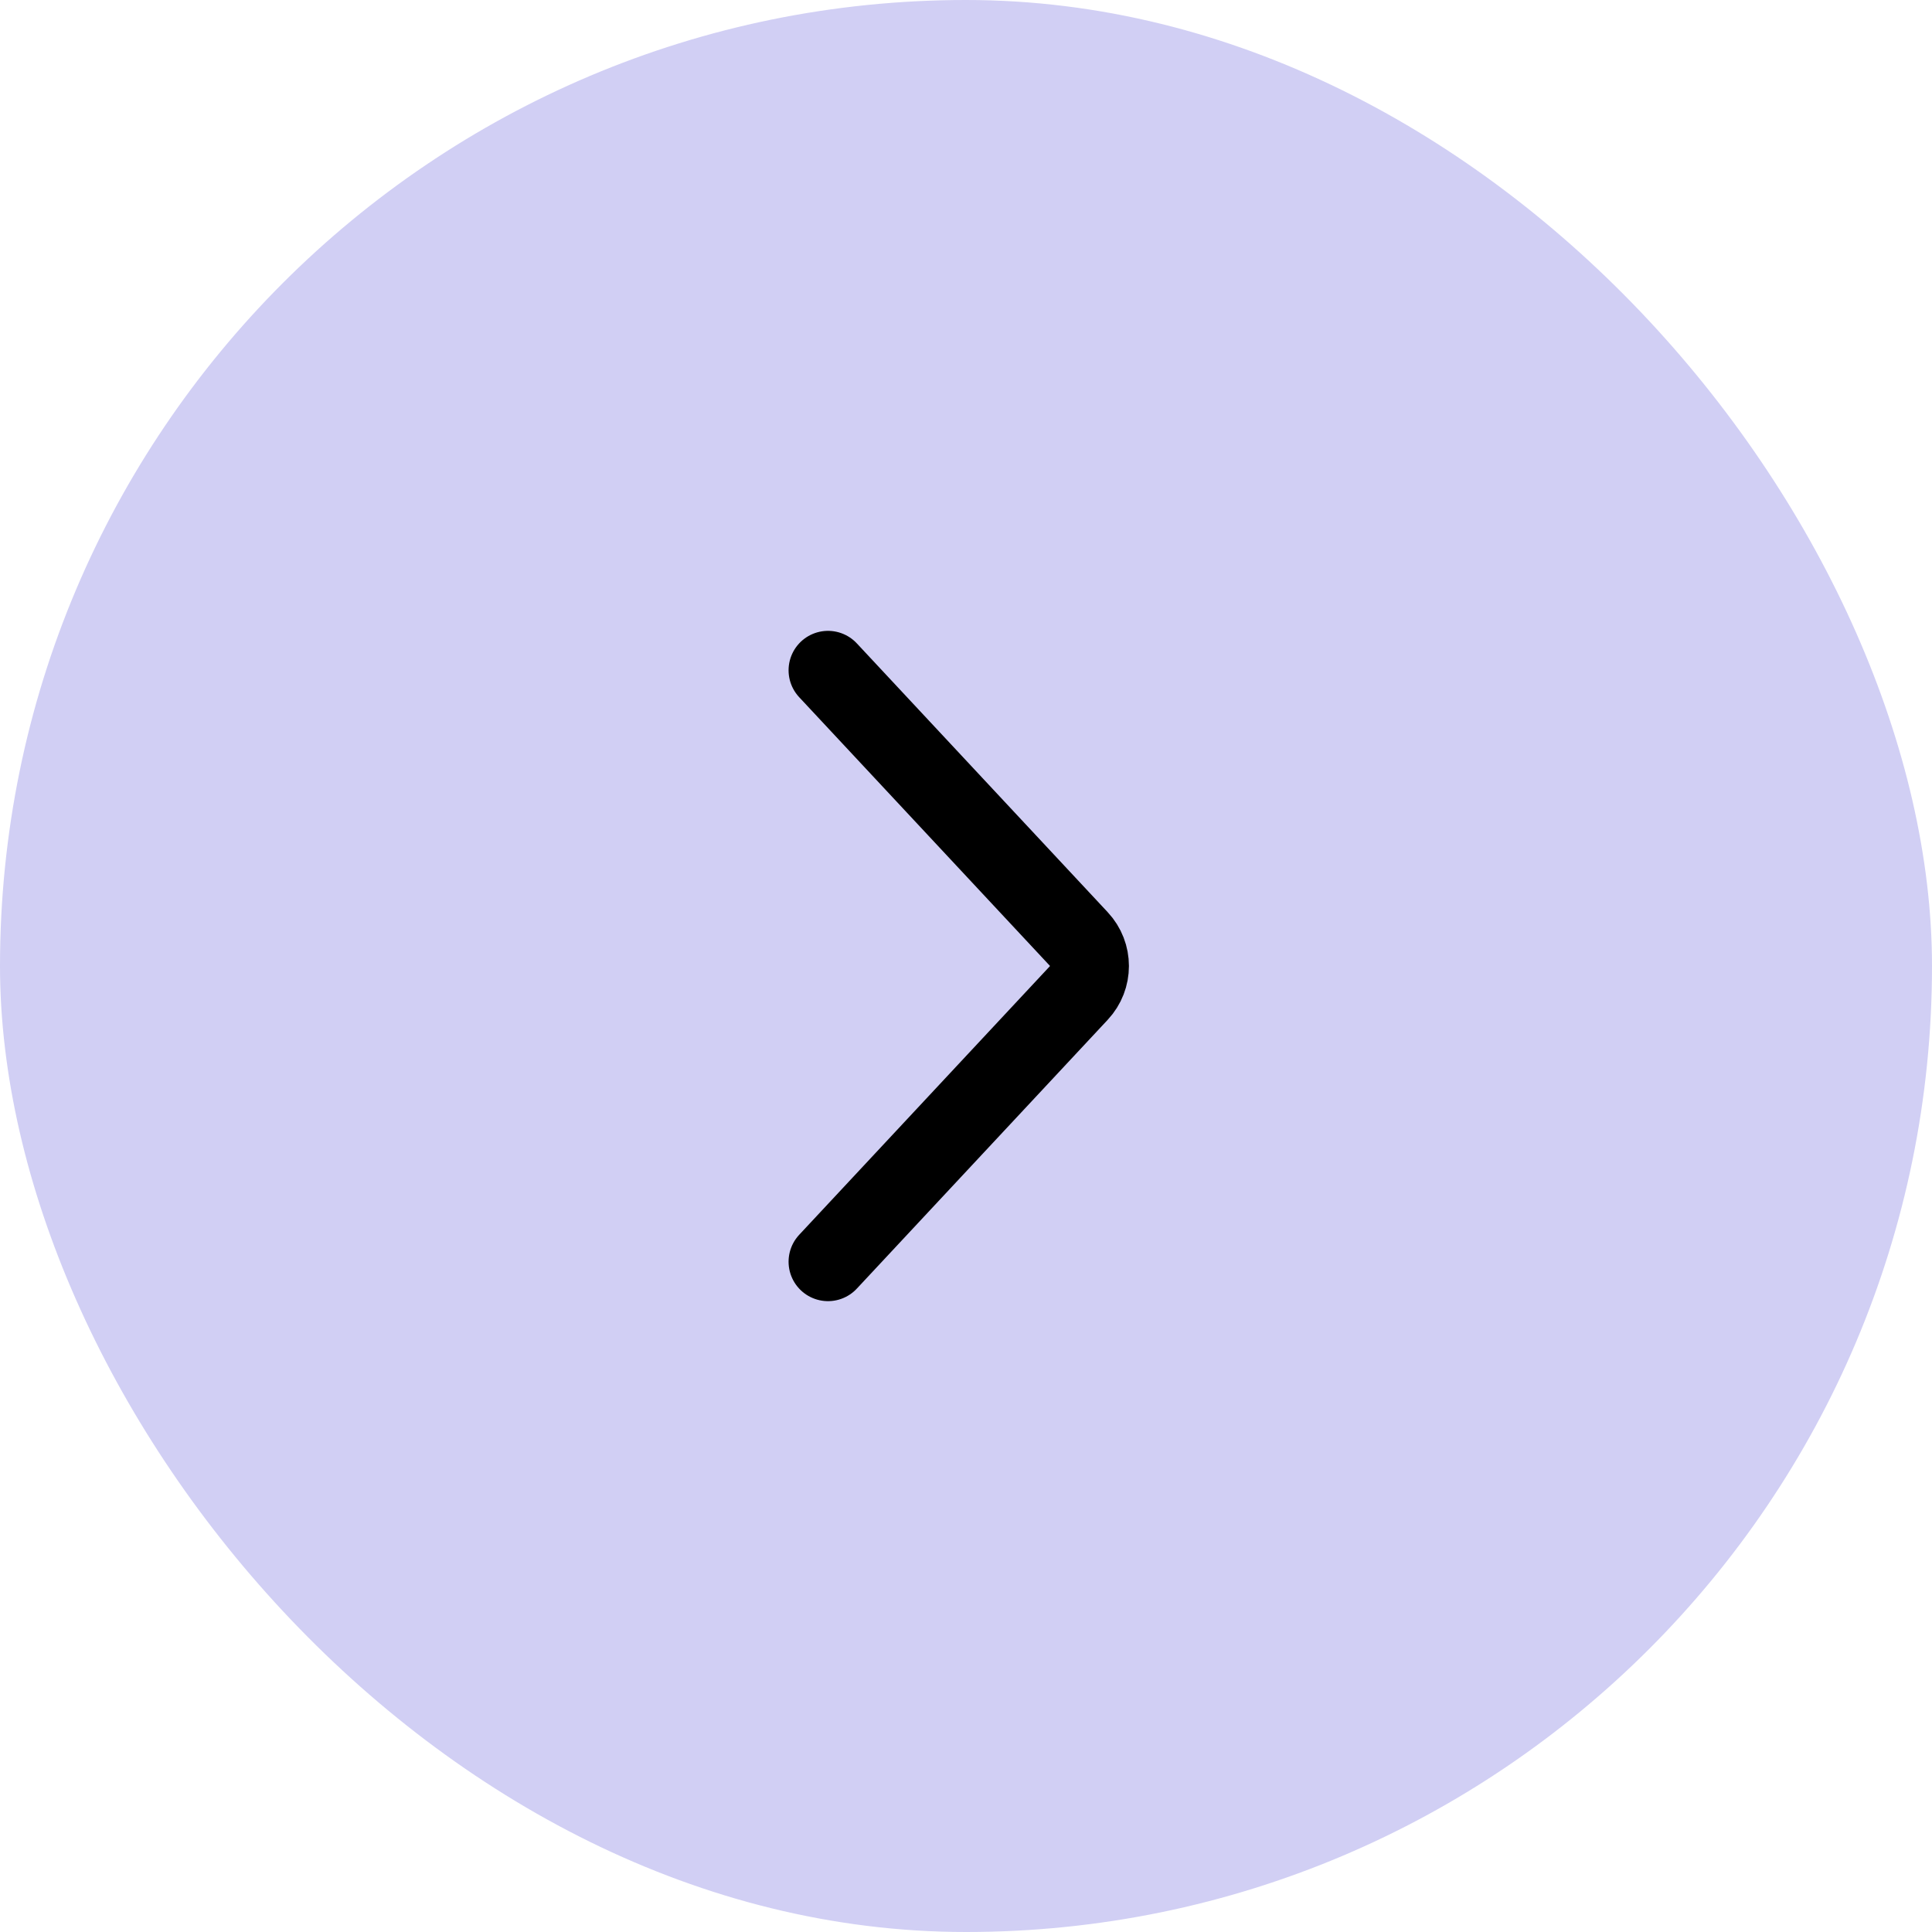 <?xml version="1.0" encoding="utf-8"?>
<svg xmlns="http://www.w3.org/2000/svg" fill="none" height="100%" overflow="visible" preserveAspectRatio="none" style="display: block;" viewBox="0 0 49 49" width="100%">
<g id="Chevron R">
<rect fill="#D1CFF4" height="49" rx="24.5" width="49"/>
<path d="M21 32L27.363 25.182C27.722 24.798 27.722 24.202 27.363 23.818L21 17" id="Vector 2" stroke="black" stroke-linecap="round" stroke-width="2"/>
</g>
</svg>